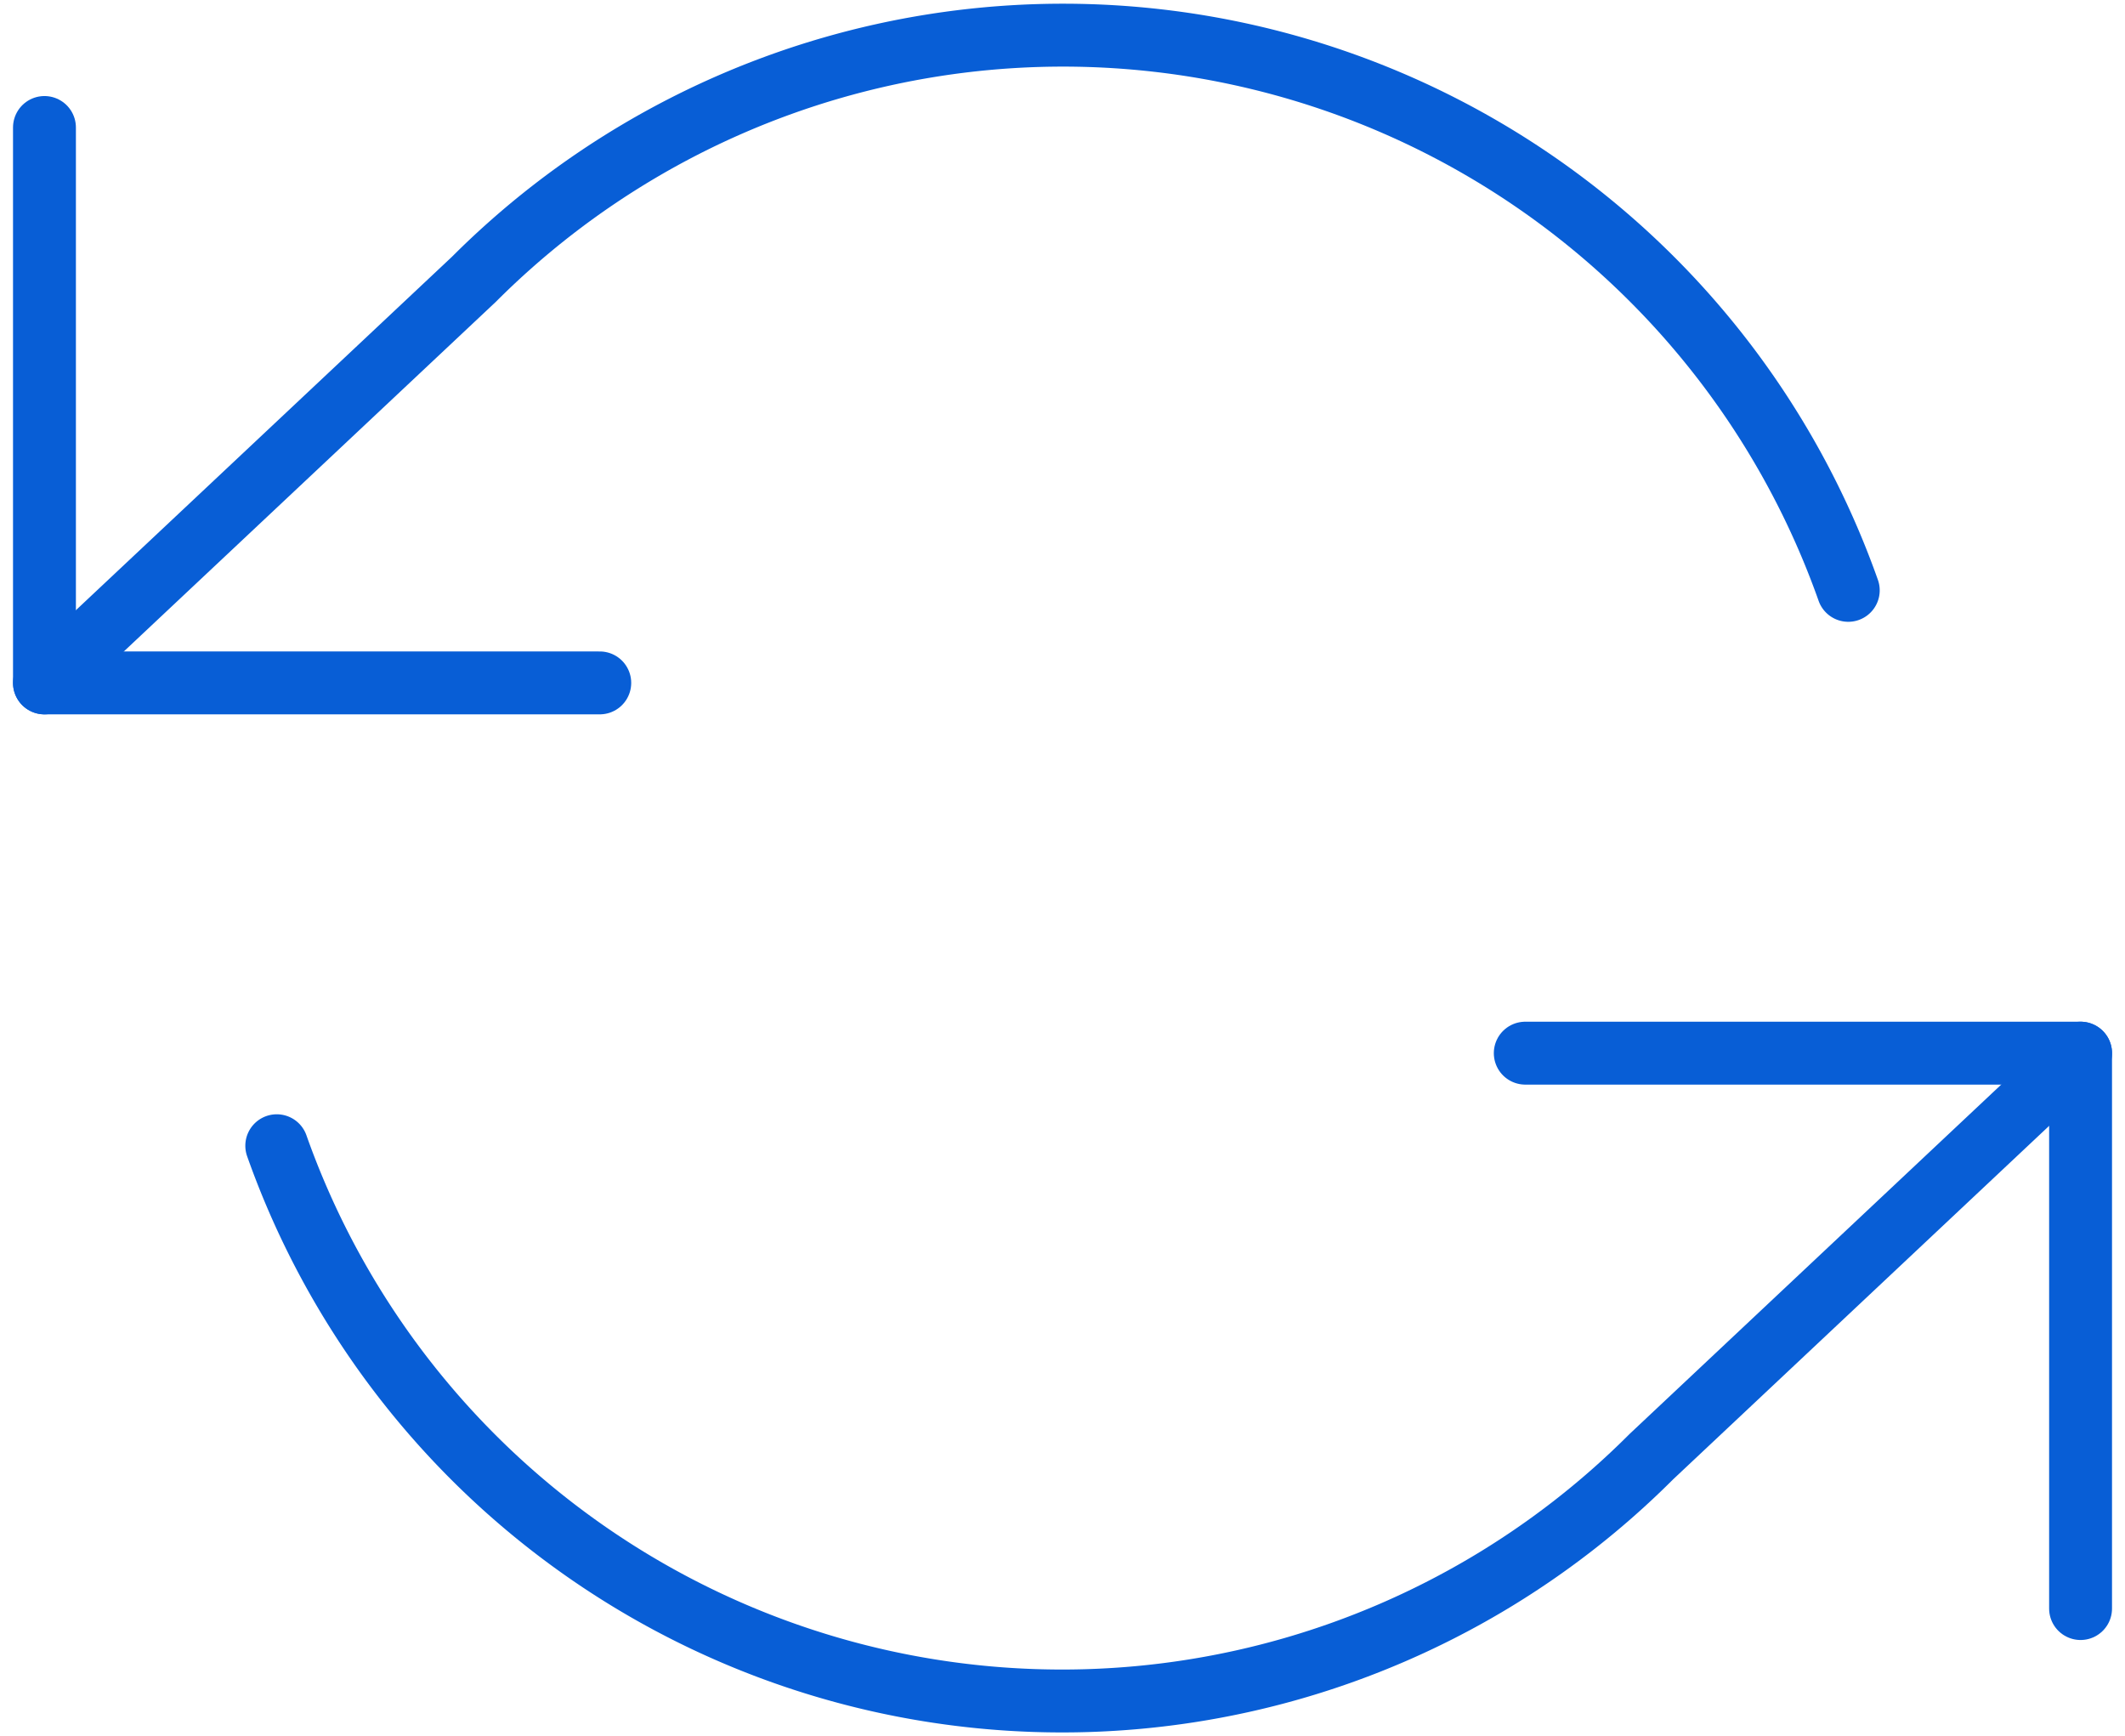 <svg xmlns="http://www.w3.org/2000/svg" width="67.58" height="55.202" viewBox="0 0 67.58 55.202">
  <g id="Icon_feather-refresh-ccw" data-name="Icon feather-refresh-ccw" transform="translate(-0.086 -3.386)">
    <path id="Path_4201" data-name="Path 4201" d="M1.5,6V23.66H19.16" transform="translate(0 1.44)" fill="none" stroke="#085ed6" stroke-linecap="round" stroke-linejoin="round" stroke-width="2"/>
    <path id="Path_4202" data-name="Path 4202" d="M43.16,38.66V21H25.5" transform="translate(23.093 15.873)" fill="none" stroke="#085ed6" stroke-linecap="round" stroke-linejoin="round" stroke-width="2"/>
    <path id="Path_4203" data-name="Path 4203" d="M58.865,22.157a26.49,26.49,0,0,0-43.708-9.89L1.5,25.1M66.253,36.873,52.6,49.706A26.49,26.49,0,0,1,8.888,39.817" transform="translate(0)" fill="none" stroke="#085ed6" stroke-linecap="round" stroke-linejoin="round" stroke-width="2"/>
  </g>
</svg>
